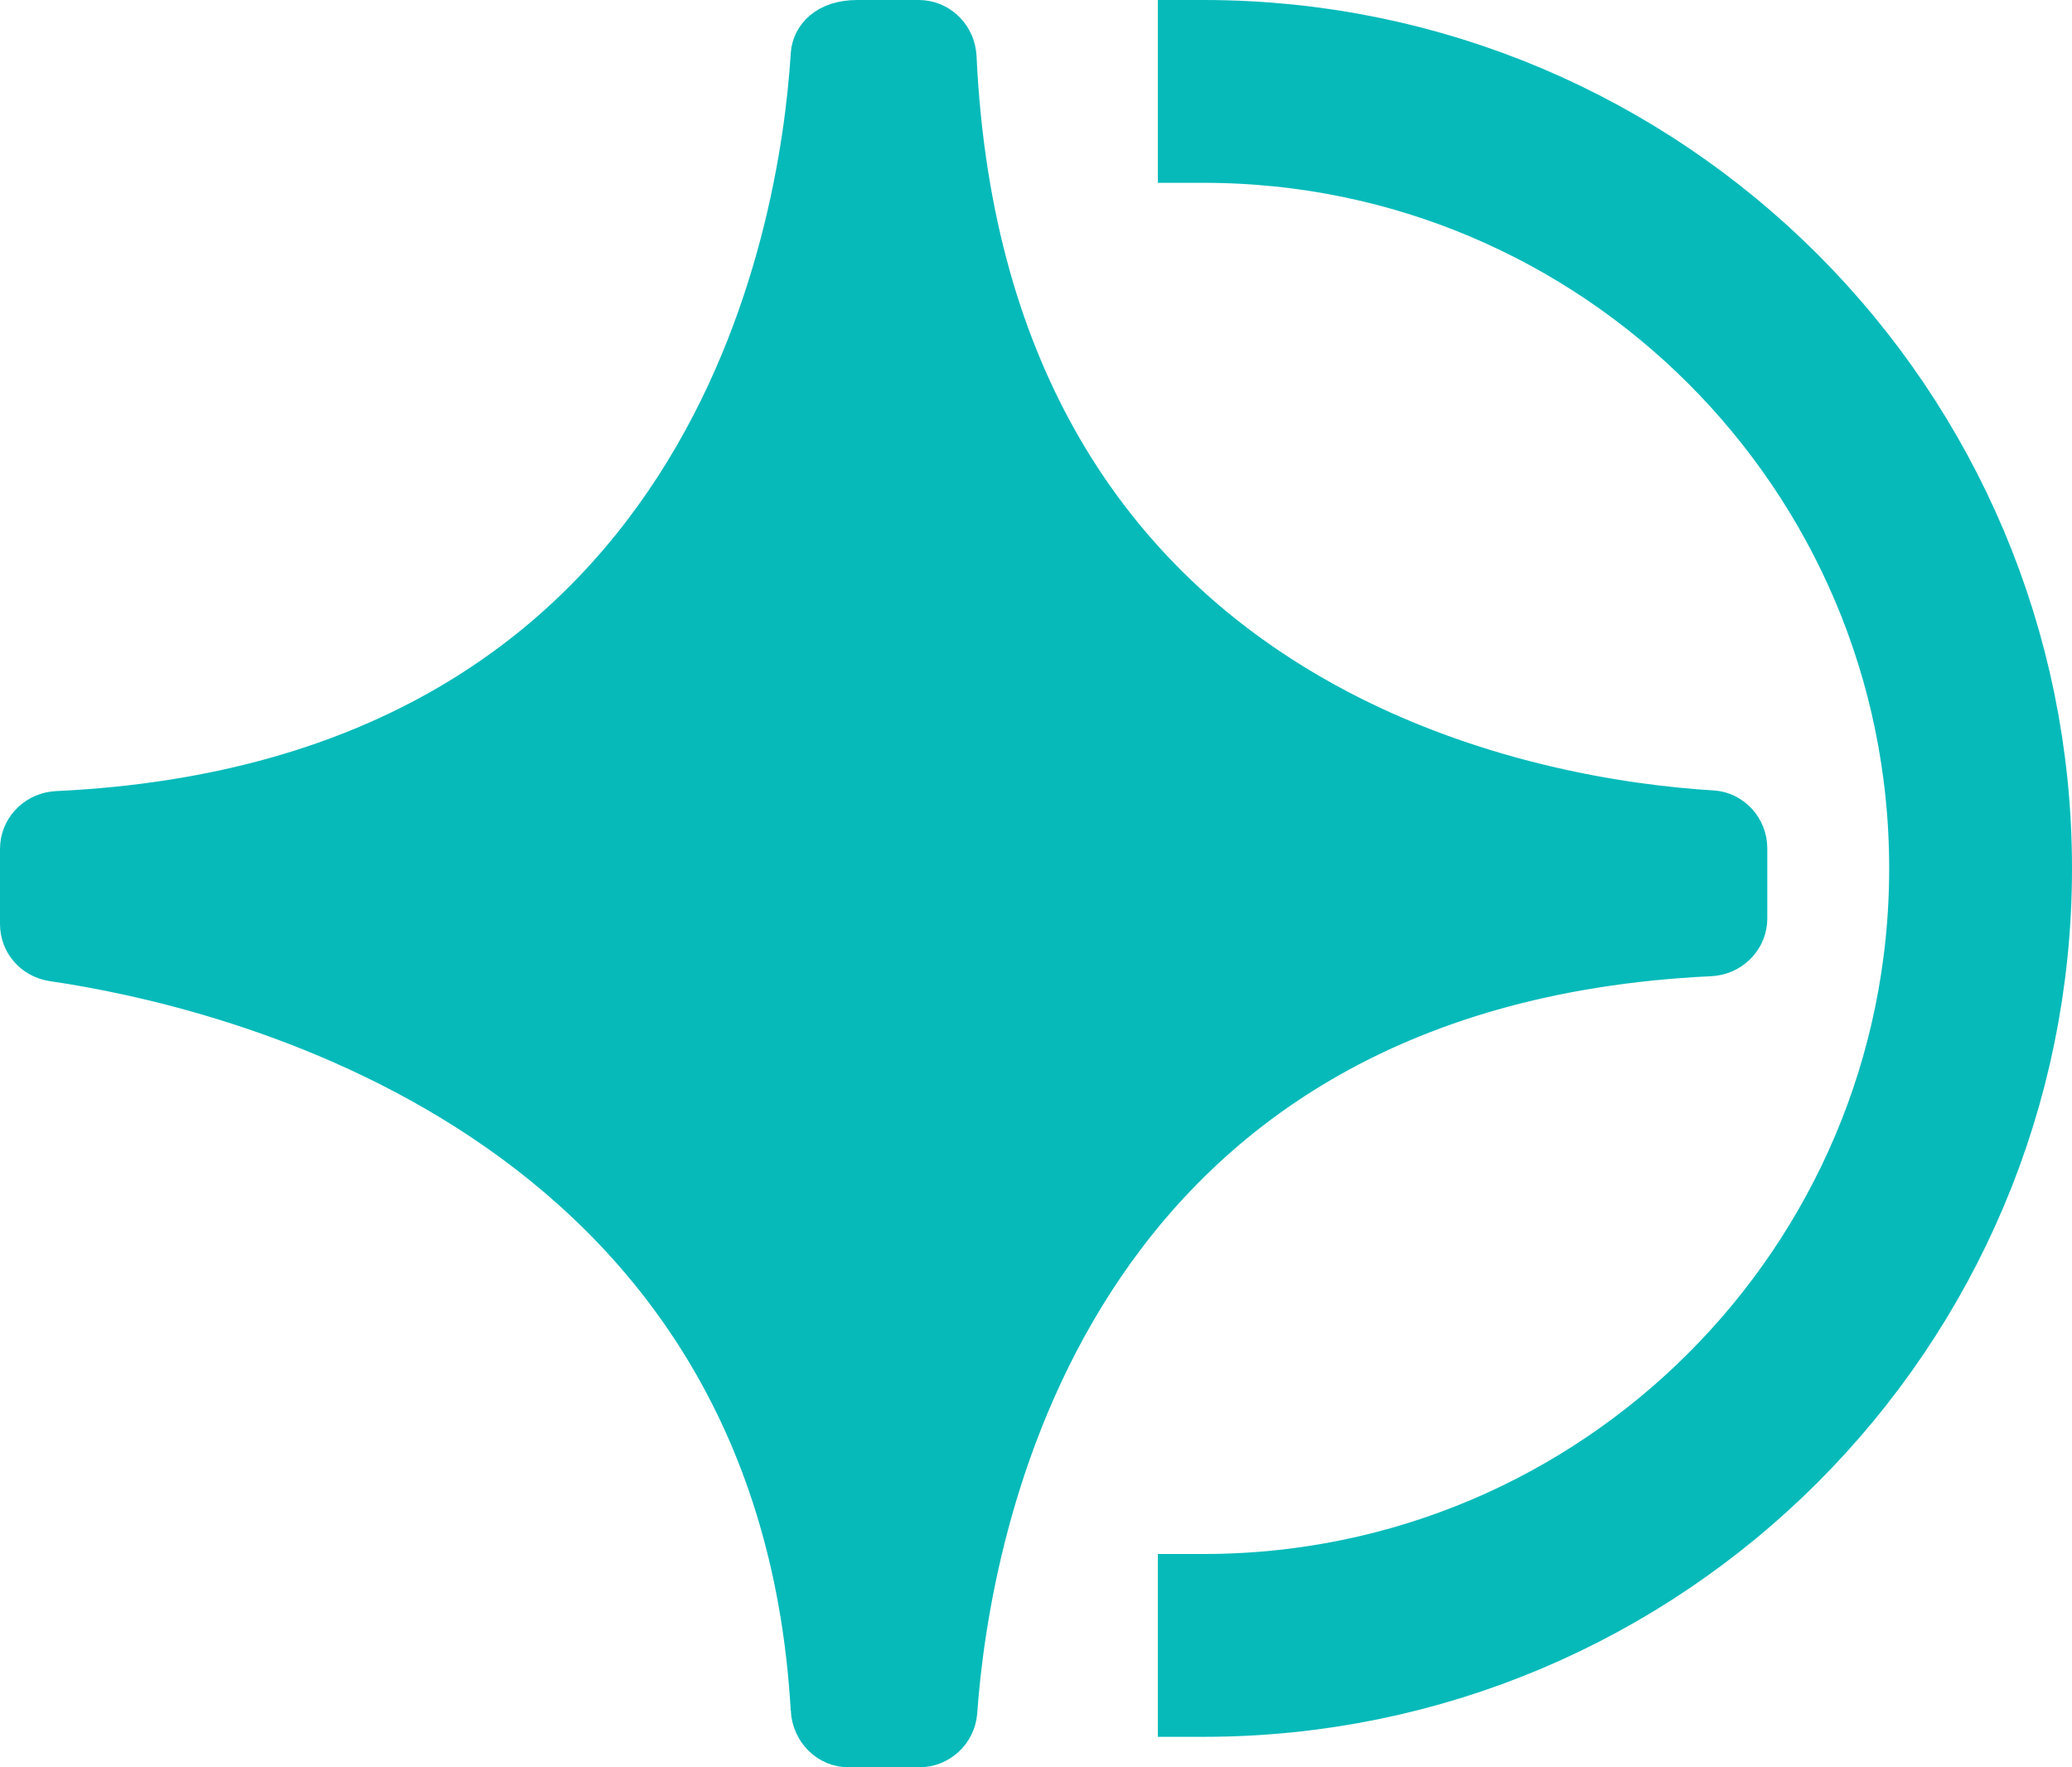 <svg width="68" height="58" viewBox="0 0 68 58" fill="none" xmlns="http://www.w3.org/2000/svg">
<path d="M28.132 0.5H30.151C30.855 0.5 31.442 1.032 31.537 1.734L31.55 1.877V1.881C32.052 12.523 36.77 18.604 42.118 22.049C47.105 25.261 52.603 26.158 55.64 26.4L56.213 26.44C56.928 26.484 57.5 27.104 57.5 27.839V30.141C57.5 30.843 56.969 31.431 56.266 31.526L56.122 31.539H56.118C45.572 32.042 39.509 36.764 36.052 42.113C32.615 47.431 31.776 53.329 31.571 56.203C31.512 56.935 30.898 57.5 30.171 57.5H27.849C27.107 57.5 26.496 56.903 26.449 56.114H26.45C25.895 46.395 21.097 40.477 15.736 36.904C10.397 33.345 4.507 32.114 1.708 31.705H1.709C1 31.599 0.5 31.018 0.5 30.322V27.859C0.5 27.157 1.031 26.569 1.734 26.474L1.878 26.461H1.882C12.488 25.958 18.566 21.242 22.019 15.896C25.453 10.58 26.265 4.682 26.449 1.809L26.45 1.793V1.776C26.497 1.106 27.056 0.5 28.132 0.5Z" fill="#06BABA" stroke="#06BABA"/>
<path d="M38 3L39.5 3C53.583 3 65 14.417 65 28.5V28.5C65 42.583 53.583 54 39.5 54L38 54" stroke="#06BABA" stroke-width="6"/>
</svg>
